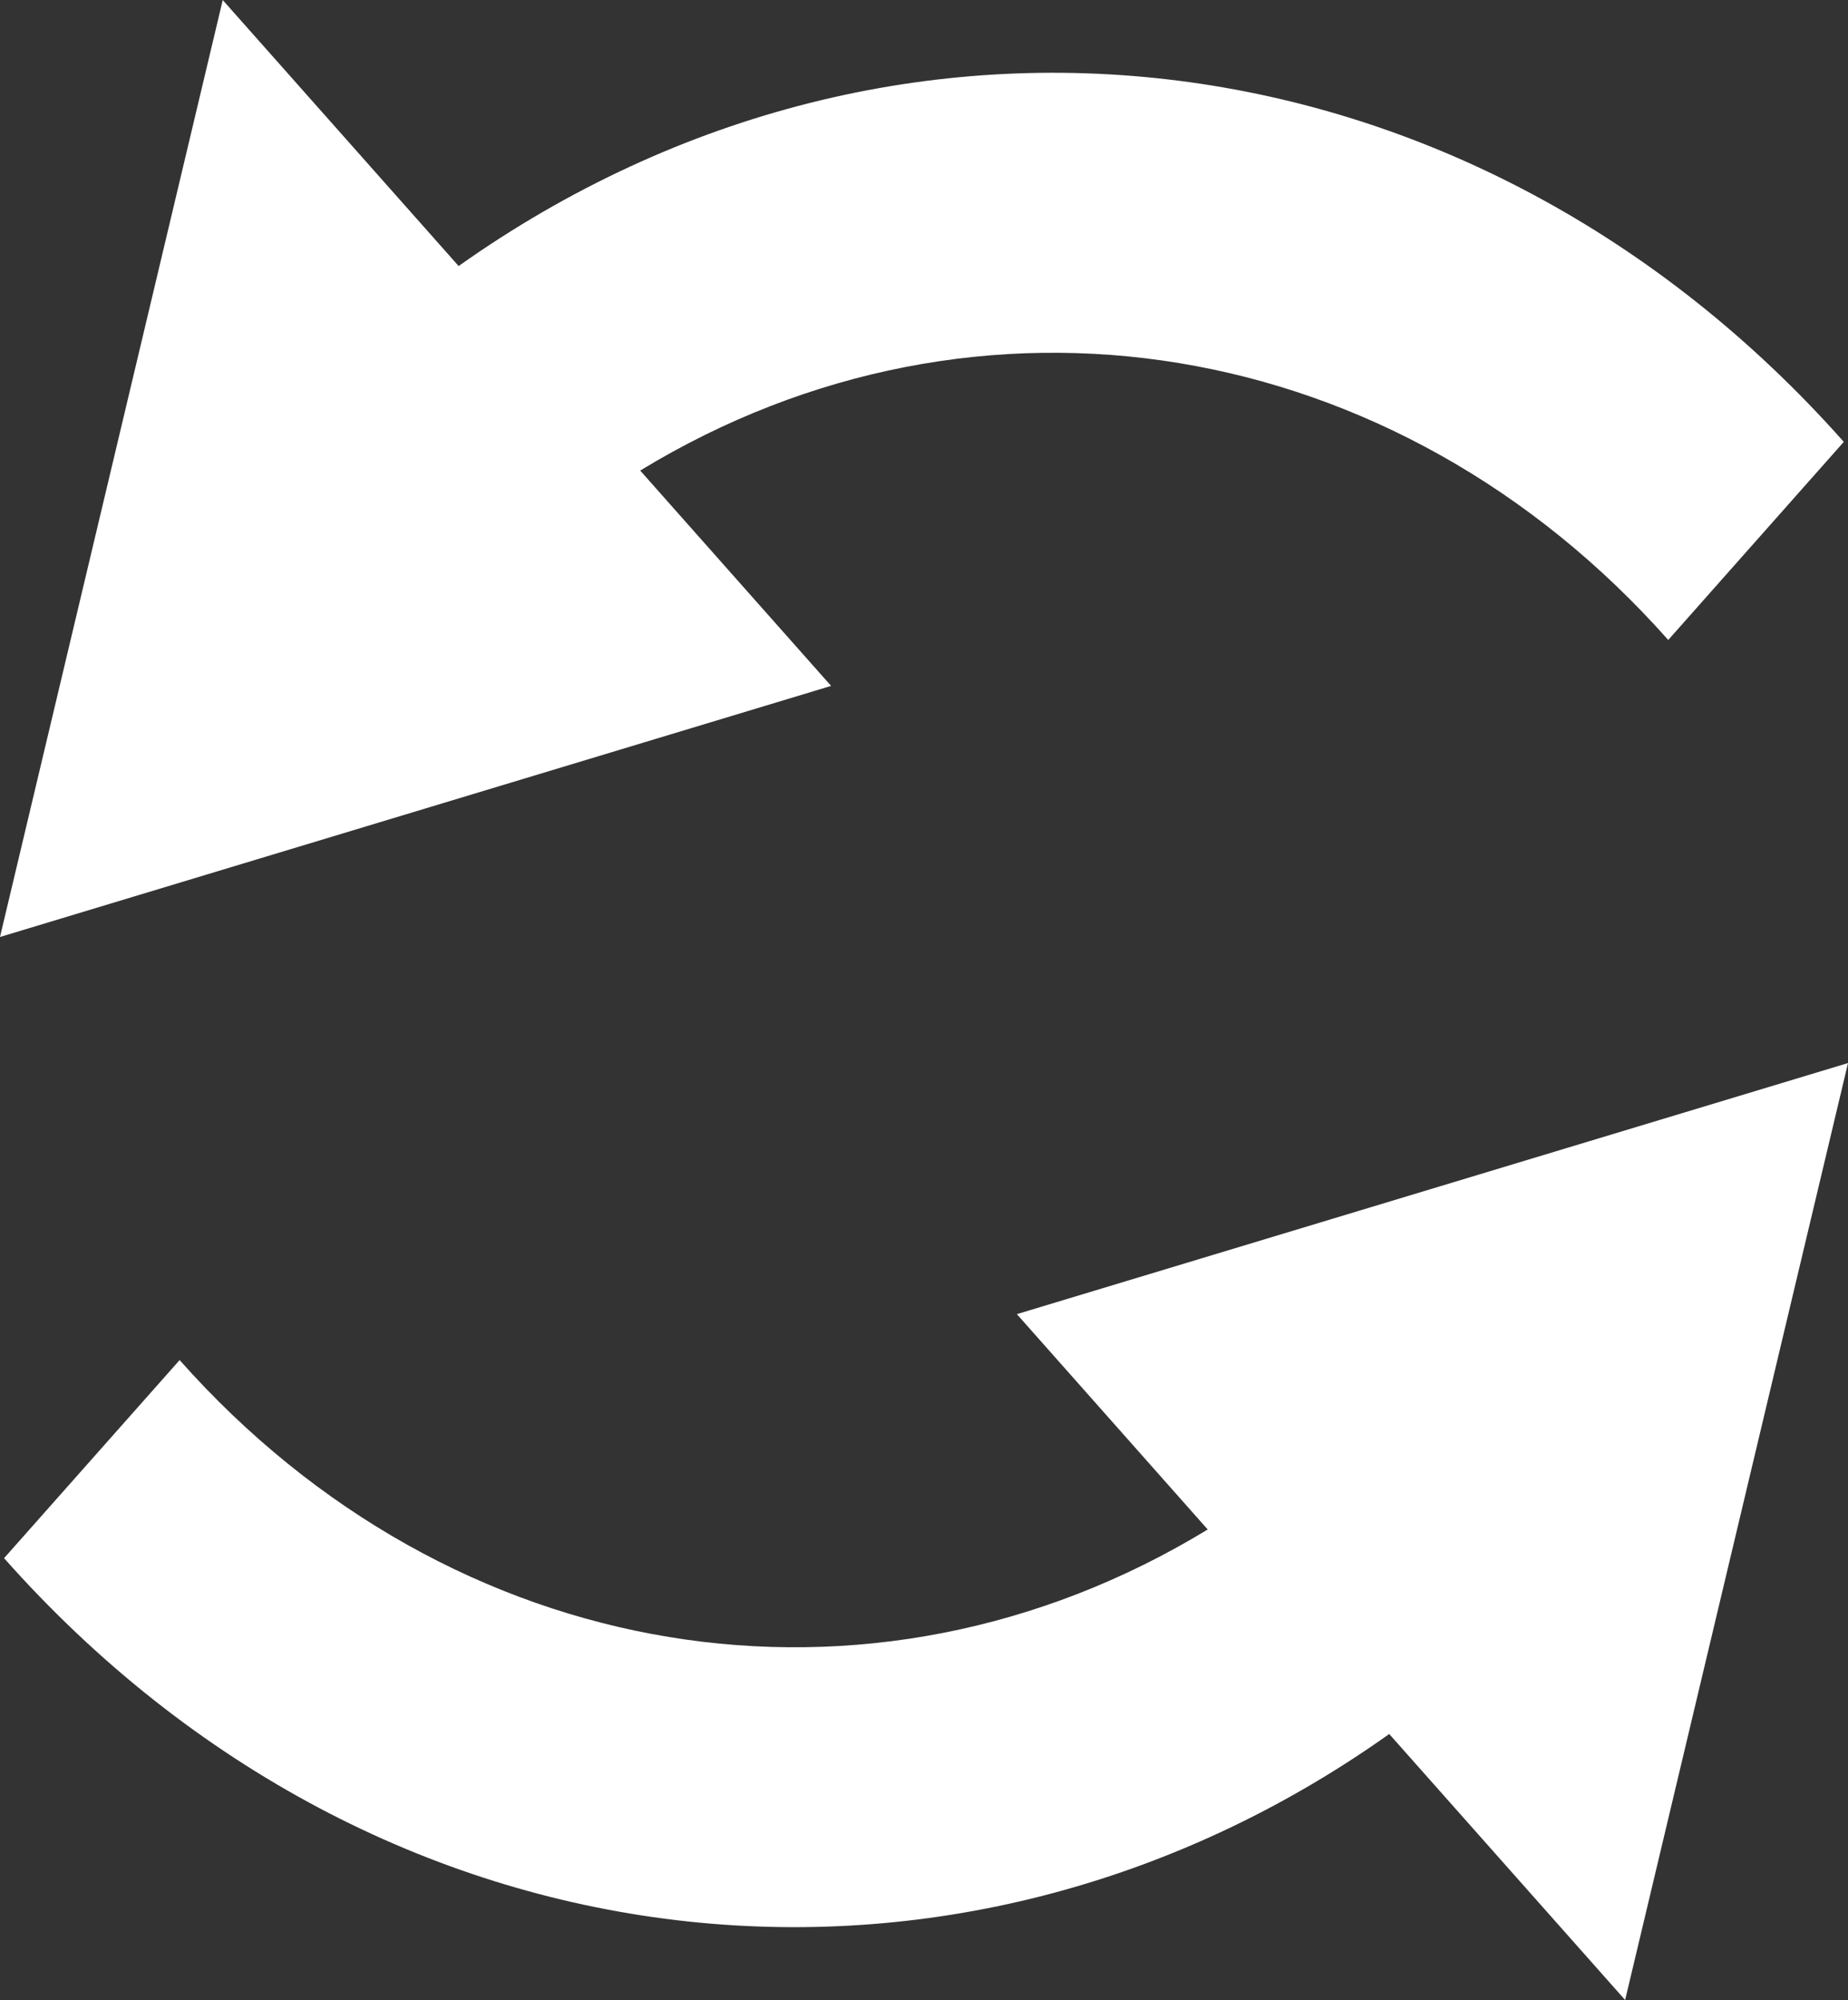 <svg xmlns="http://www.w3.org/2000/svg" width="40" height="43.28" viewBox="0 0 40 43.28">
  <rect x="0" y="0" width="40" height="43.28" fill="#333333" stroke="none"/>
  <g id="sync" transform="translate(49.12 51.18) rotate(180)">
    <g id="Gruppe_1360" data-name="Gruppe 1360" transform="translate(9.12 7.9)">
      <path id="Pfad_646" data-name="Pfad 646" d="M9.12,28.174,13.944,7.9l5.106,5.756c9.344-6.638,21.841-5.369,29.982,3.805l-3.8,4.287c-5.883-6.633-14.932-8.123-22.253-3.666l4.131,4.66L9.125,28.174Z" transform="translate(-9.12 -7.9)" fill="#fff"/>
      <path id="Pfad_647" data-name="Pfad 647" d="M49.089,26.716,44.268,46.99l-5.106-5.756c-9.558,6.771-22,5.192-29.982-3.805l3.8-4.287c5.883,6.633,14.932,8.123,22.252,3.666L31.1,32.148l17.985-5.432Z" transform="translate(-9.089 -3.711)" fill="#fff"/>
    </g>
  </g>
</svg>
